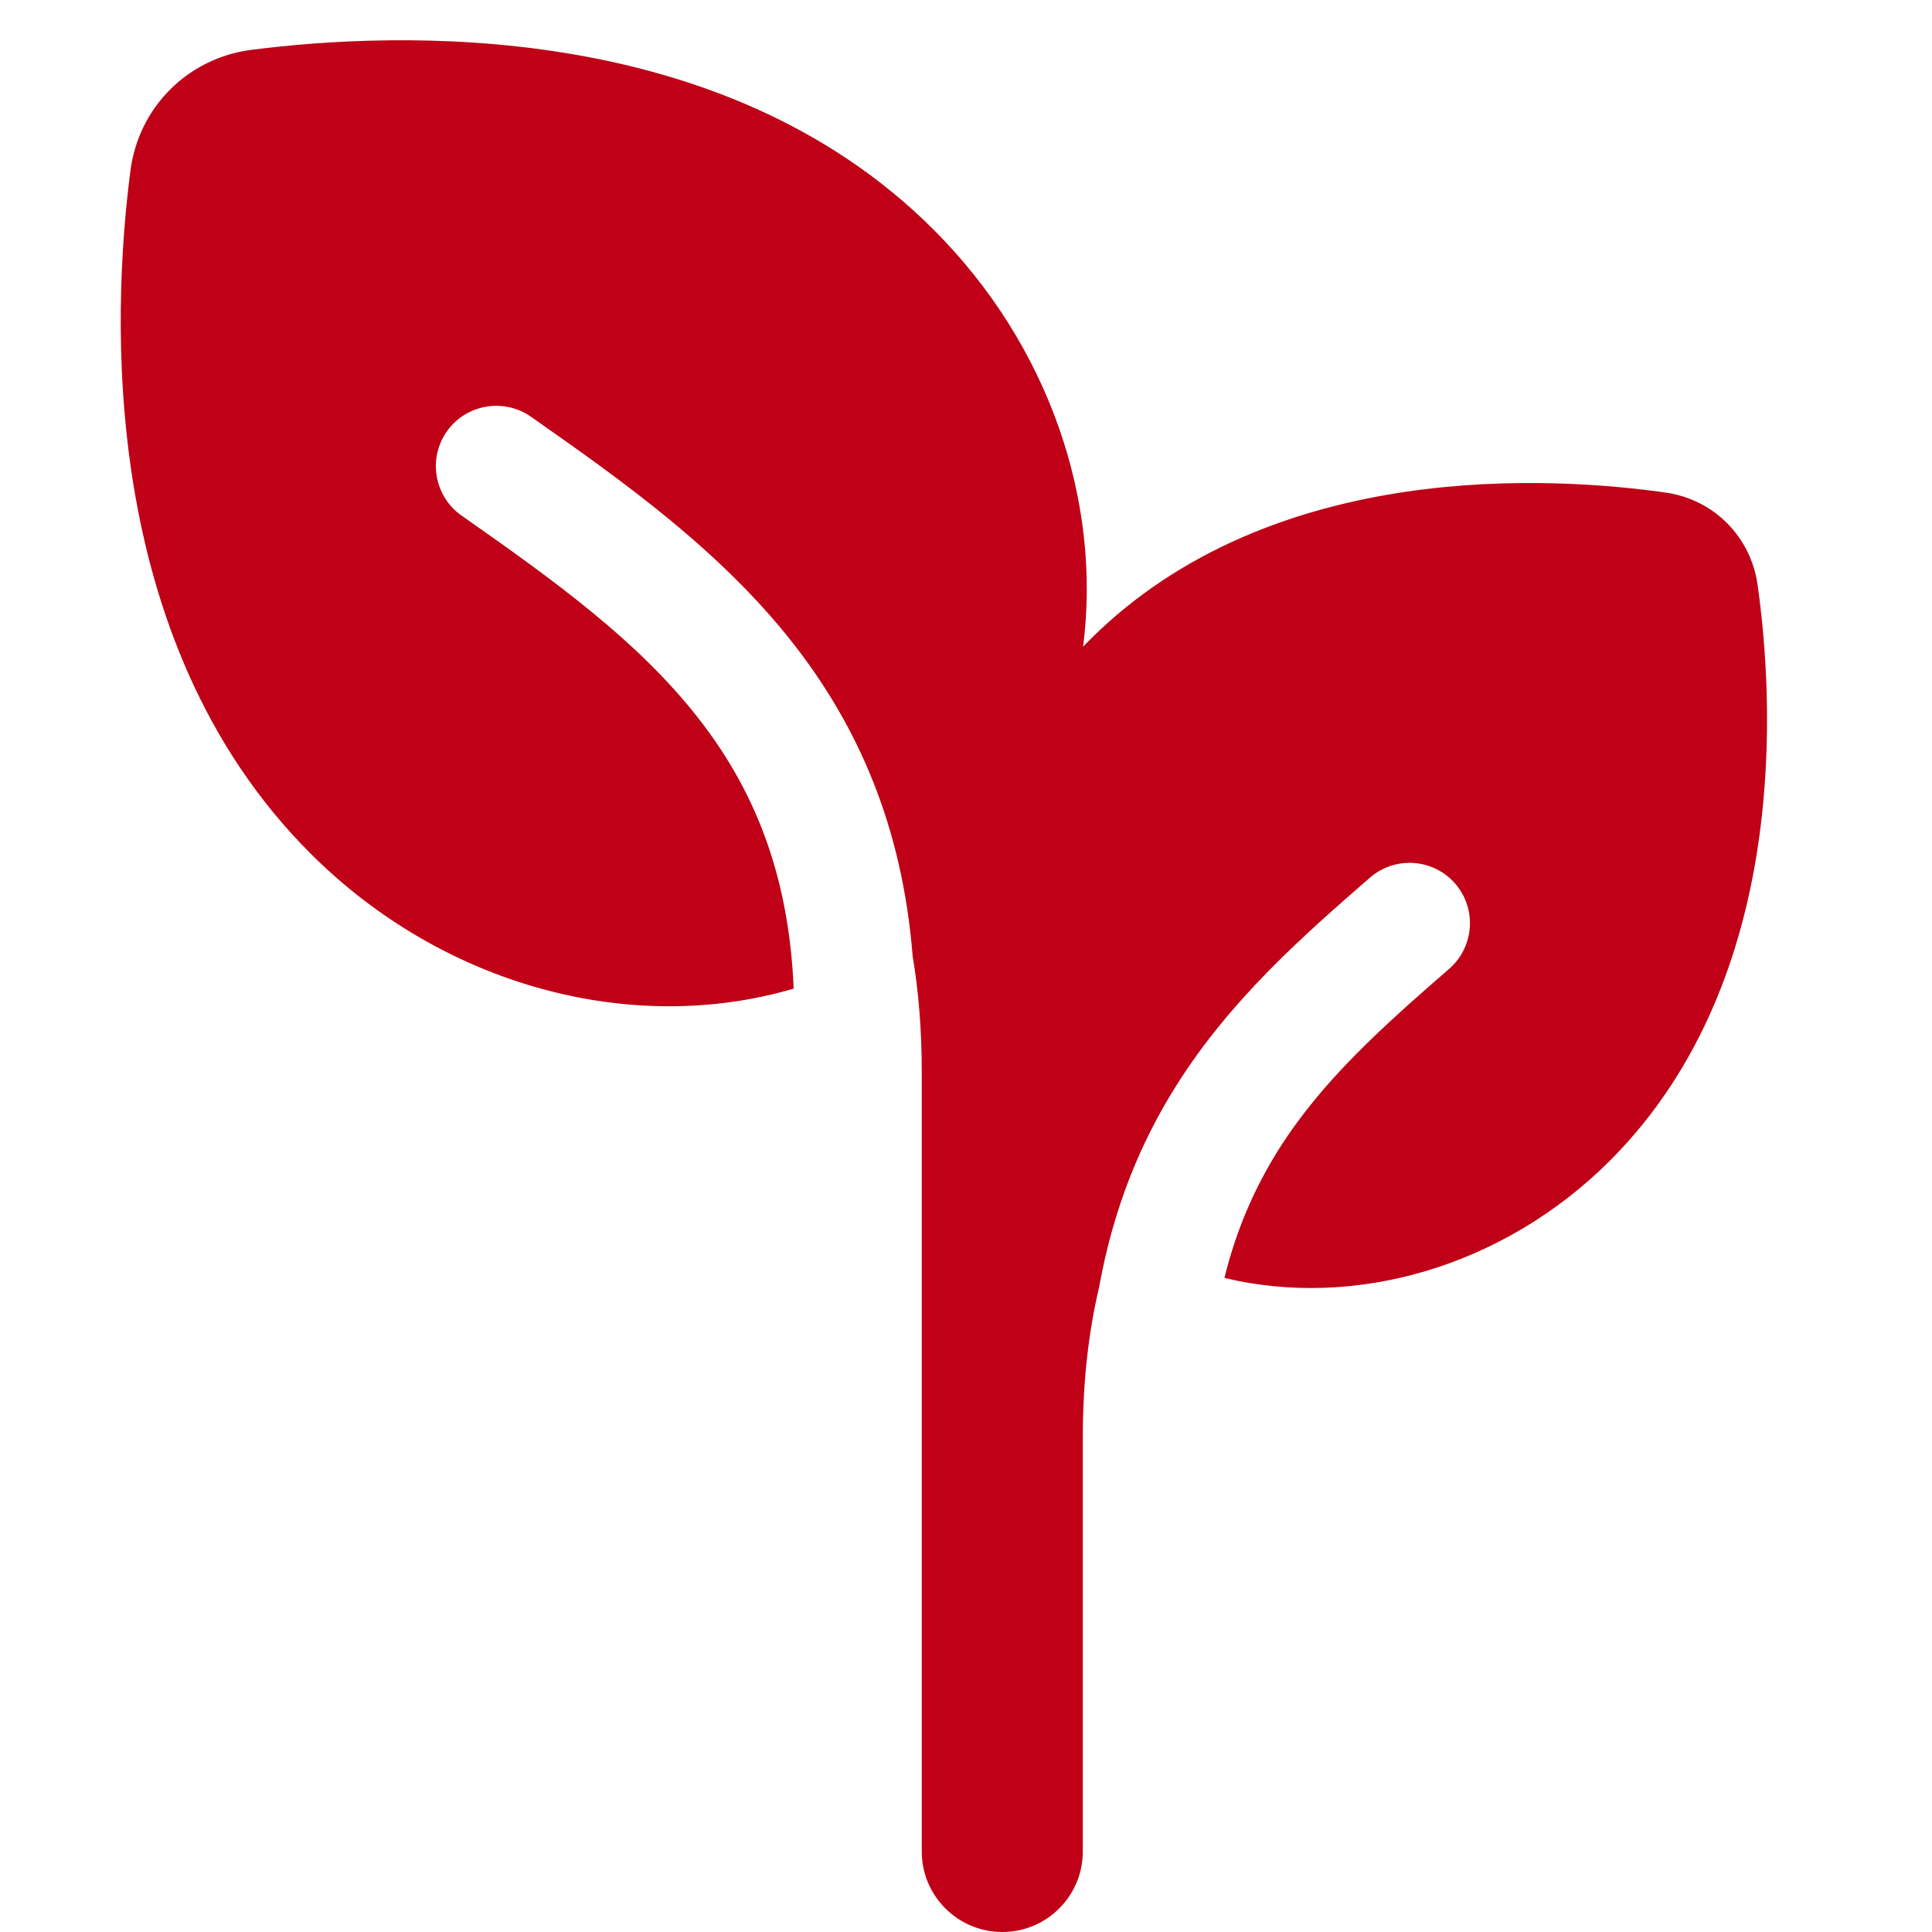 <svg xmlns="http://www.w3.org/2000/svg" fill="none" viewBox="0 0 20 20" height="20" width="20">
<path fill="#BF0016" d="M9.665 2.378C8.556 1.268 7.148 0.759 5.854 0.549C4.56 0.338 3.352 0.42 2.602 0.516C1.943 0.601 1.435 1.11 1.35 1.768C1.253 2.518 1.171 3.727 1.382 5.021C1.593 6.315 2.102 7.722 3.211 8.832C4.599 10.22 6.553 10.724 8.216 10.234C8.165 9.01 7.782 8.139 7.223 7.427C6.603 6.636 5.753 6.02 4.779 5.338C4.496 5.14 4.427 4.75 4.625 4.467C4.823 4.185 5.213 4.116 5.496 4.314C6.451 4.982 7.455 5.697 8.207 6.656C8.88 7.514 9.341 8.552 9.448 9.9C9.509 10.263 9.542 10.659 9.542 11.095V14.884L9.542 19.167C9.542 19.627 9.916 20 10.376 20C10.836 20 11.209 19.627 11.209 19.167L11.209 14.885V14.884C11.209 14.296 11.27 13.782 11.378 13.324C11.526 12.504 11.807 11.822 12.183 11.228C12.739 10.348 13.484 9.692 14.182 9.085C14.443 8.859 14.837 8.887 15.064 9.147C15.29 9.408 15.262 9.802 15.002 10.029C14.293 10.645 13.684 11.192 13.239 11.896C13.001 12.274 12.804 12.706 12.675 13.229C14.023 13.553 15.562 13.118 16.666 12.015C17.62 11.061 18.037 9.844 18.2 8.746C18.363 7.648 18.277 6.636 18.194 6.051C18.123 5.554 17.739 5.169 17.242 5.099C16.656 5.016 15.645 4.929 14.546 5.092C13.448 5.255 12.232 5.673 11.278 6.627C11.256 6.649 11.234 6.671 11.212 6.694C11.405 5.201 10.866 3.578 9.665 2.378Z" clip-rule="evenodd" fill-rule="evenodd"></path>
</svg>

